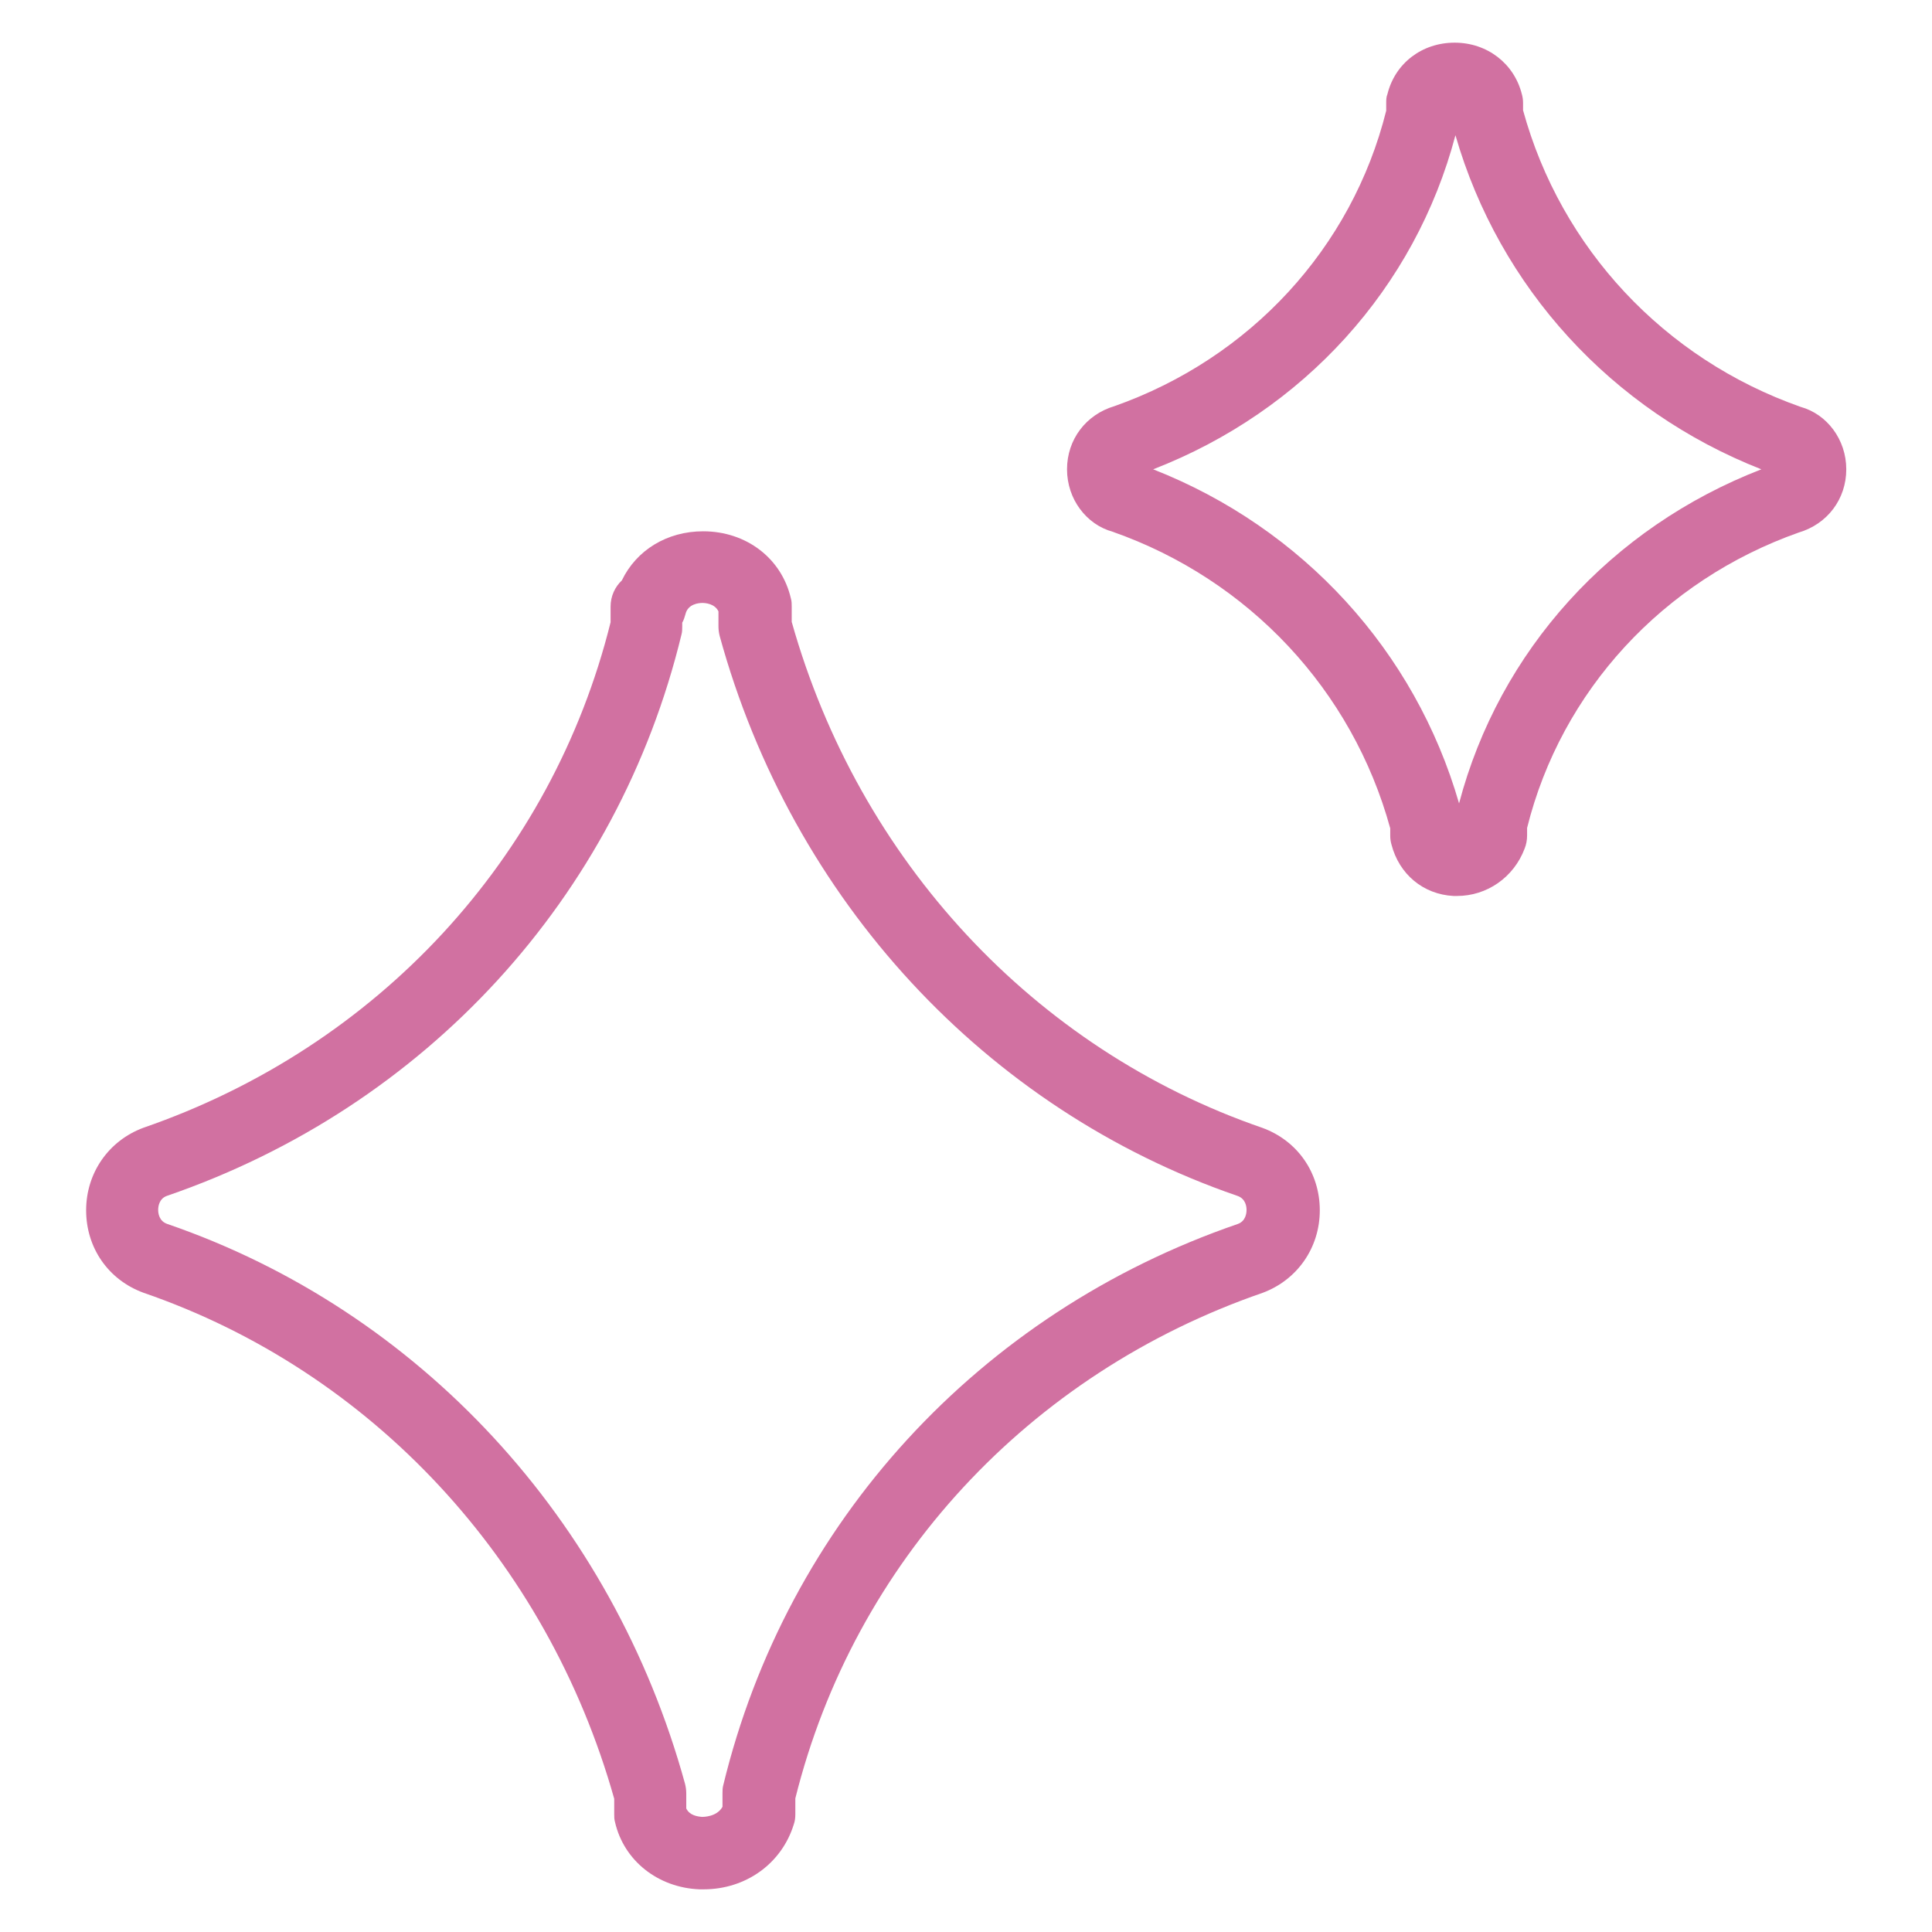 <?xml version="1.0" encoding="UTF-8"?>
<svg id="Layer_1" data-name="Layer 1" xmlns="http://www.w3.org/2000/svg" viewBox="0 0 48 48">
  <defs>
    <style>
      .cls-1 {
        fill: #d171a1;
      }
    </style>
  </defs>
  <g id="icon-blue-500-AI">
    <path class="cls-1" d="M17.47,46.94s-.06,0-.09,0c-1.03-.04-1.88-.71-2.1-1.67-.02-.07-.02-.13-.02-.2v-.38c-1.67-5.93-6.03-10.62-11.69-12.57-.88-.32-1.43-1.12-1.43-2.05s.56-1.73,1.42-2.05c5.82-2.01,10.15-6.69,11.61-12.56v-.39c0-.26.11-.49.28-.65.36-.75,1.12-1.22,2.02-1.22,1.07,0,1.95.67,2.18,1.67.02.07.02.13.02.2v.38c1.67,5.93,6.03,10.62,11.69,12.57.88.32,1.43,1.12,1.43,2.05s-.56,1.73-1.42,2.05c-5.82,2.01-10.15,6.7-11.61,12.56v.39c0,.09-.01.18-.04.26-.3.97-1.19,1.61-2.24,1.61ZM17.05,44.93c.08.17.27.2.39.21.04,0,.37,0,.51-.25v-.33c0-.07,0-.14.02-.21,1.58-6.52,6.35-11.73,12.78-13.94.2-.07.22-.27.22-.35s-.02-.28-.23-.35c-6.25-2.15-11.06-7.35-12.86-13.91-.02-.08-.03-.16-.03-.24v-.37c-.09-.19-.32-.21-.4-.21-.08,0-.36.02-.42.28-.02.07-.04.14-.08.21v.09c0,.07,0,.14-.02.21-1.58,6.52-6.35,11.73-12.78,13.94-.2.07-.22.27-.22.35s.02.28.23.35c6.25,2.15,11.06,7.35,12.86,13.91.02.08.03.16.03.24v.37Z"/>
    <path class="cls-1" d="M36.21,22.26s-.07,0-.1,0c-.75-.04-1.35-.54-1.54-1.28-.02-.07-.03-.14-.03-.22v-.18c-.94-3.43-3.51-6.18-6.9-7.37-.65-.18-1.13-.81-1.13-1.55s.47-1.36,1.18-1.57c3.37-1.19,5.9-3.93,6.75-7.34v-.19c0-.07,0-.15.03-.22.19-.77.86-1.28,1.67-1.28s1.48.52,1.67,1.28c.02.07.03.14.03.22v.18c.94,3.43,3.51,6.18,6.9,7.37.65.18,1.13.81,1.13,1.55s-.47,1.36-1.18,1.57c-3.37,1.19-5.9,3.93-6.75,7.34v.19c0,.11-.02.22-.06.32-.27.72-.94,1.18-1.68,1.18ZM28.65,11.66c3.72,1.46,6.51,4.52,7.6,8.3,1-3.79,3.77-6.85,7.51-8.3-3.72-1.46-6.51-4.52-7.6-8.3-1,3.79-3.77,6.85-7.51,8.3ZM44.19,11.82s0,0,.01,0c0,0,0,0-.01,0ZM28.25,11.81s0,0,0,0h0s0,0,0,0ZM44.15,11.51s0,0,0,0c0,0,0,0,0,0h0ZM28.2,11.5s0,0,.01,0c0,0,0,0-.01,0Z"/>
  </g>
</svg>